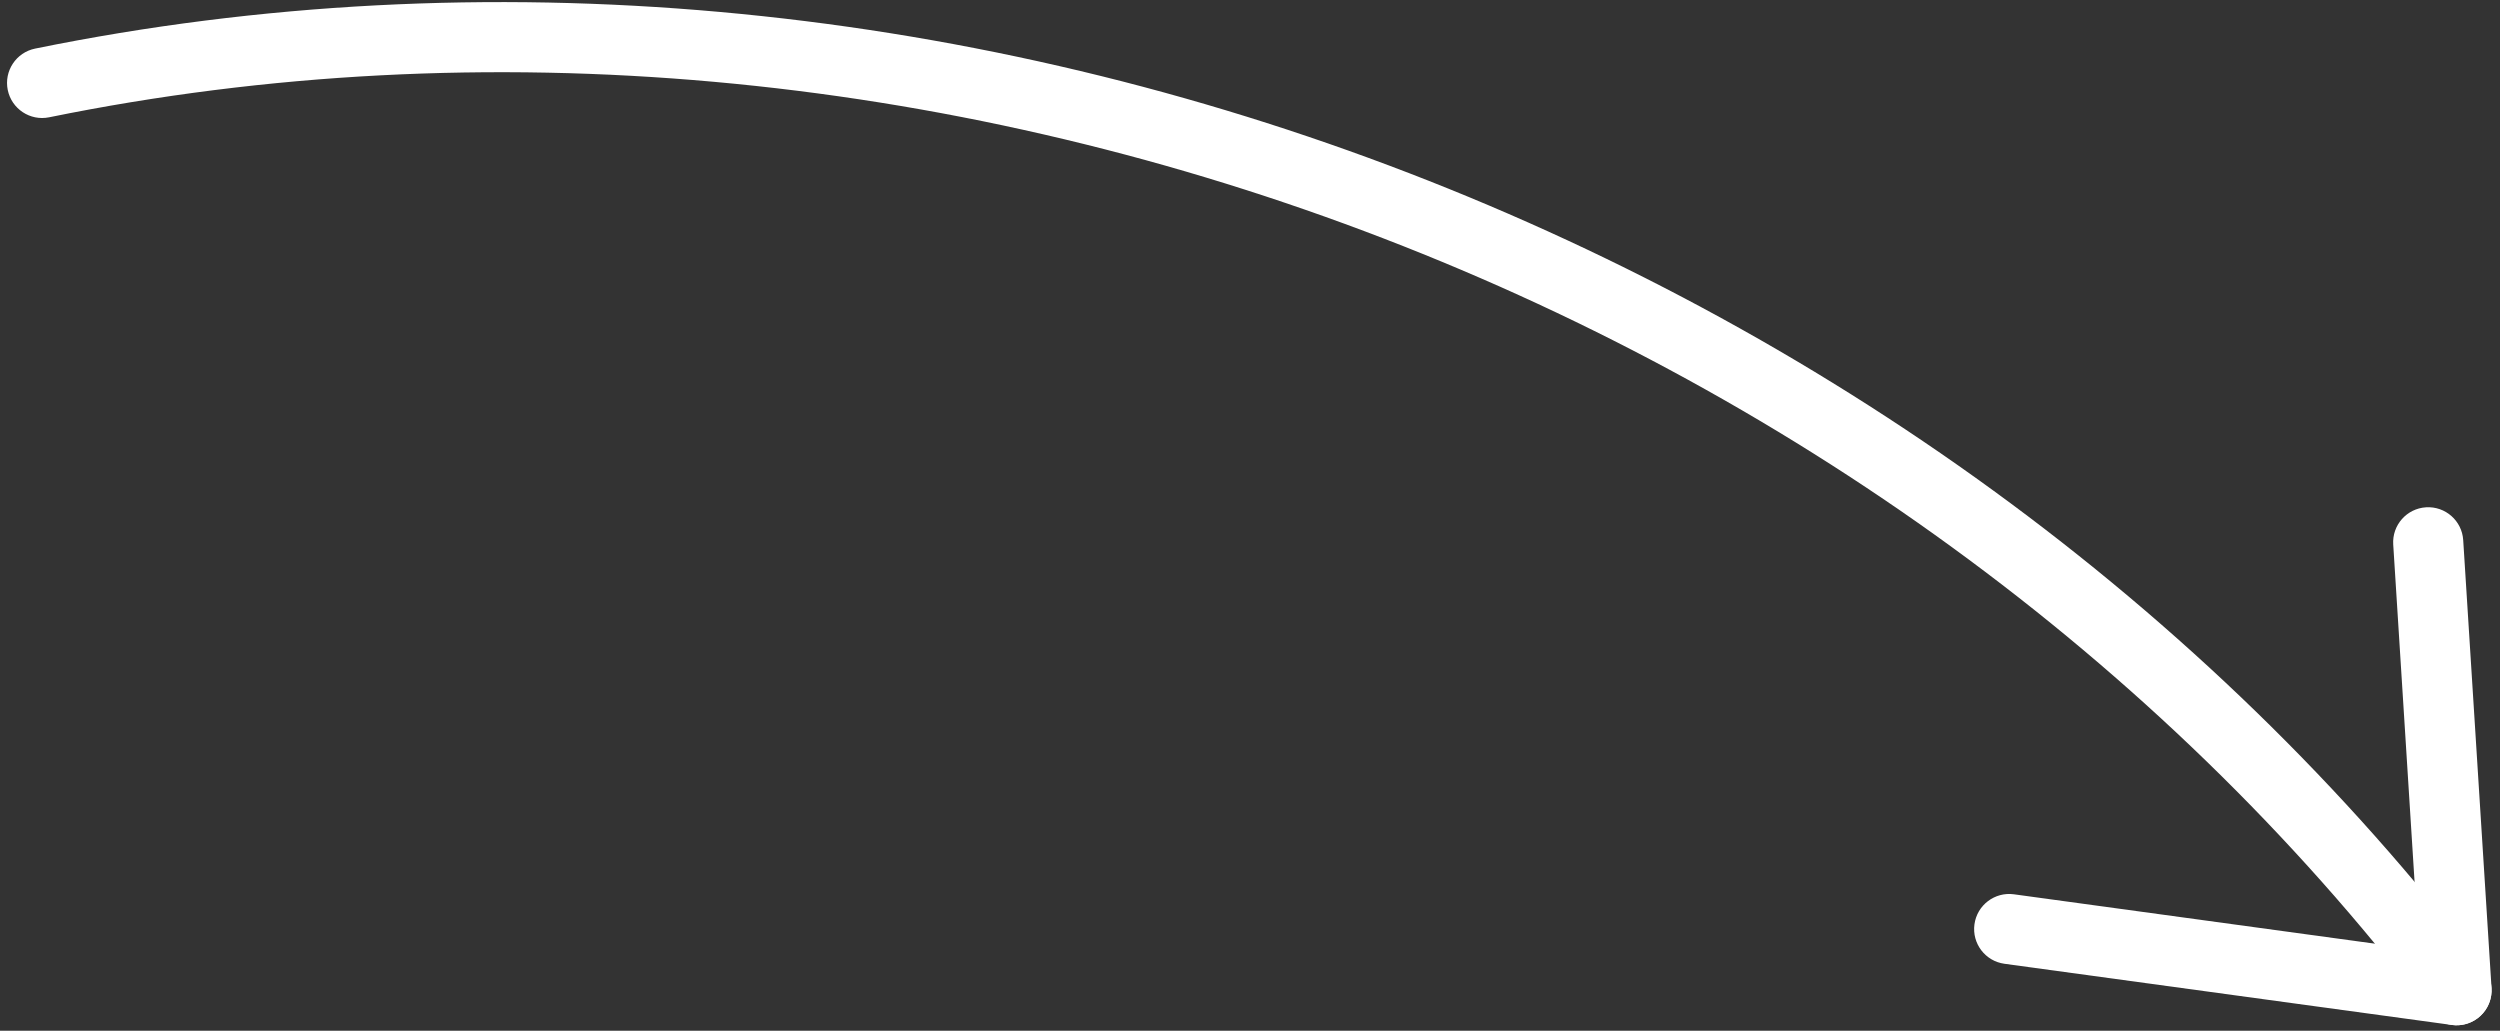 <?xml version="1.0" encoding="UTF-8"?> <svg xmlns="http://www.w3.org/2000/svg" width="114" height="47" viewBox="0 0 114 47" fill="none"><rect x="0" y="0" width="114" height="47" fill="#333333" stroke="none"/><path fill-rule="evenodd" clip-rule="evenodd" d="M112.987 46.426C112.285 46.961 111.282 46.825 110.747 46.123C86.077 13.731 42.148 -2.79 2.239 5.349C1.374 5.525 0.53 4.967 0.353 4.102C0.177 3.237 0.735 2.393 1.6 2.216C42.712 -6.168 87.877 10.818 113.29 44.186C113.825 44.888 113.689 45.891 112.987 46.426Z" fill="white"></path><path fill-rule="evenodd" clip-rule="evenodd" d="M113.107 46.325C112.756 46.651 112.277 46.803 111.802 46.738L91.402 43.948C90.527 43.828 89.915 43.022 90.035 42.148C90.154 41.273 90.961 40.661 91.835 40.78L110.3 43.306L109.131 24.829C109.075 23.948 109.744 23.189 110.625 23.133C111.506 23.077 112.266 23.746 112.322 24.627L113.614 45.053C113.644 45.532 113.458 45.998 113.107 46.325Z" fill="white"></path></svg> 